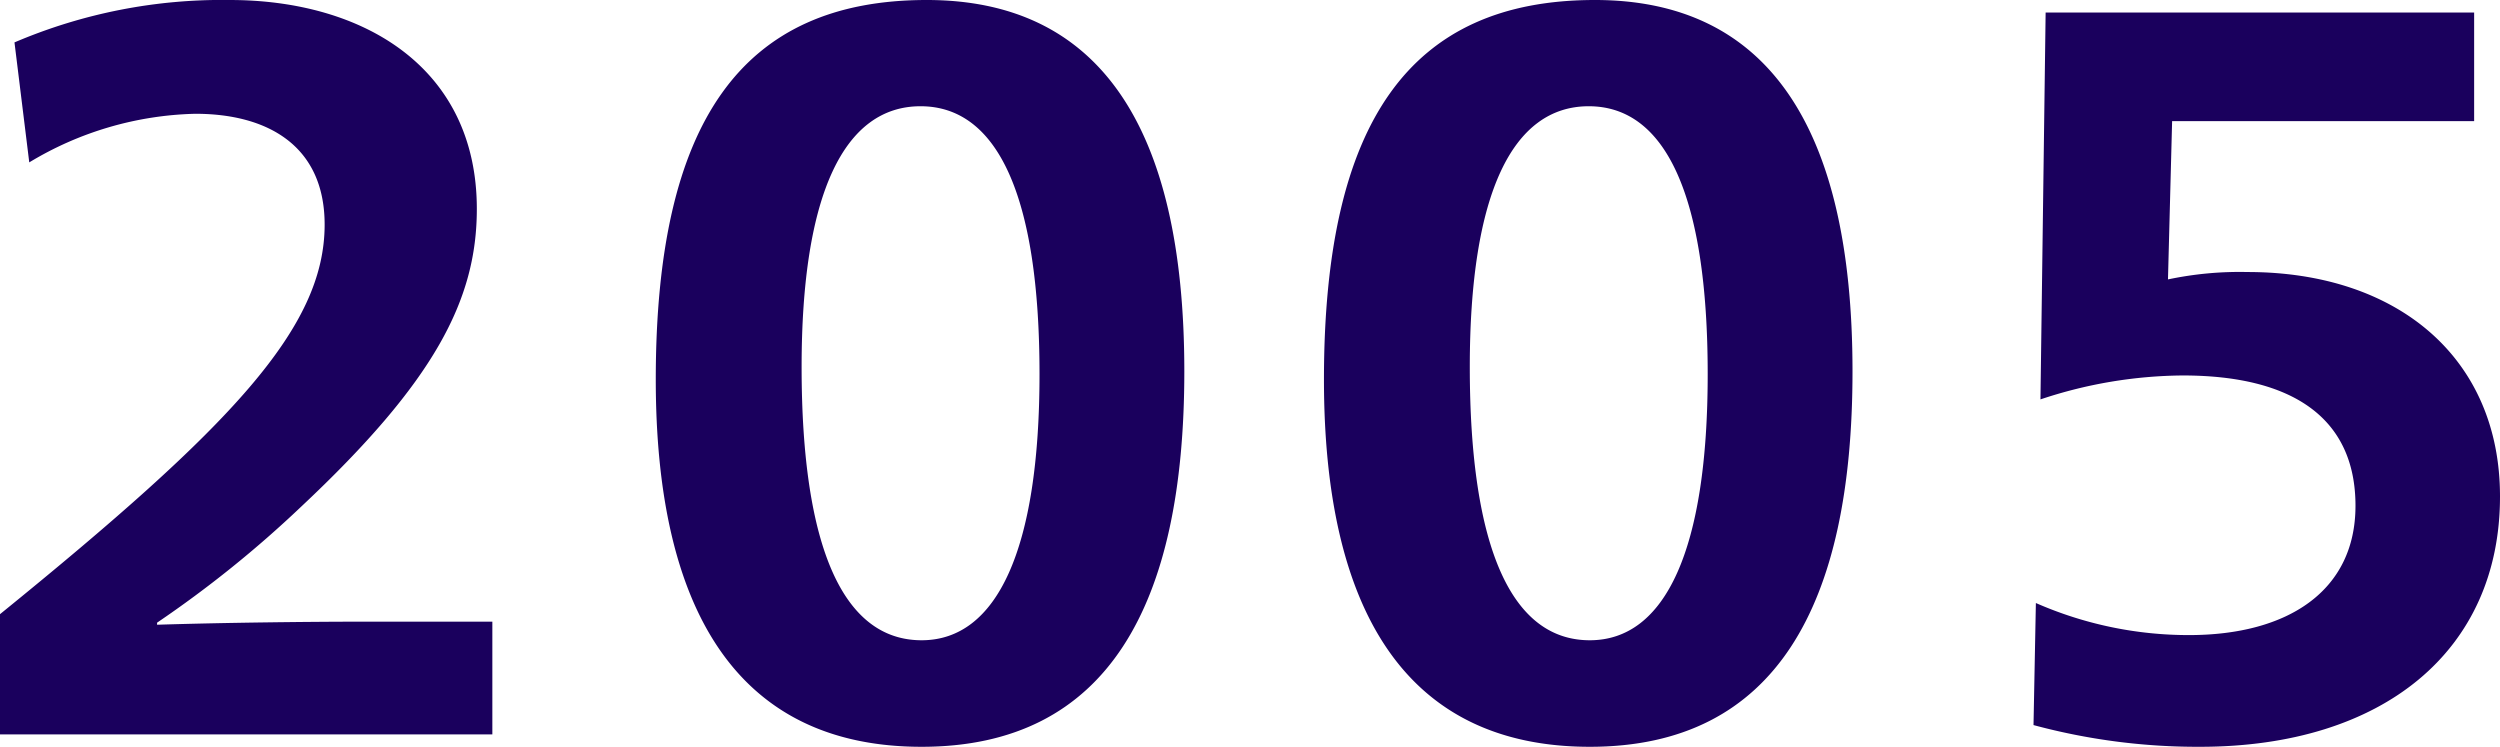 <svg xmlns="http://www.w3.org/2000/svg" width="33.838" height="10.108" viewBox="0 0 33.838 10.108"><defs><style>.a{fill:#1a005d;}</style></defs><path class="a" d="M.756,0H7.42V-1.526H5.782c-.868,0-2.016.014-2.9.042v-.028A15.231,15.231,0,0,0,4.83-3.08c1.806-1.694,2.38-2.8,2.38-4.032C7.21-9.03,5.67-9.94,3.864-9.94a7.15,7.15,0,0,0-2.912.574l.2,1.624A4.538,4.538,0,0,1,3.4-8.4c.98,0,1.75.434,1.75,1.5,0,1.4-1.26,2.73-4.4,5.278ZM13.23.168c2.52,0,3.556-1.918,3.556-5.082,0-3.346-1.176-5.026-3.486-5.026-2.506,0-3.668,1.652-3.668,5.138C9.632-1.722,10.71.168,13.23.168Zm0-1.442c-1.05,0-1.624-1.232-1.624-3.7,0-2.338.574-3.528,1.61-3.528s1.61,1.2,1.61,3.626C14.826-2.506,14.252-1.274,13.23-1.274ZM22.274.168c2.52,0,3.556-1.918,3.556-5.082,0-3.346-1.176-5.026-3.486-5.026-2.506,0-3.668,1.652-3.668,5.138C18.676-1.722,19.754.168,22.274.168Zm0-1.442c-1.05,0-1.624-1.232-1.624-3.7,0-2.338.574-3.528,1.61-3.528s1.61,1.2,1.61,3.626C23.87-2.506,23.3-1.274,22.274-1.274ZM30.534.168c2.478,0,4.06-1.3,4.06-3.388,0-1.876-1.386-3.038-3.416-3.038a4.684,4.684,0,0,0-1.078.1L30.156-8.3h4.088v-1.47h-5.8l-.07,5.236A6.193,6.193,0,0,1,30.3-4.858c1.484,0,2.338.574,2.338,1.764,0,1.148-.91,1.75-2.254,1.75a5.144,5.144,0,0,1-2.072-.434L28.28-.126A8.526,8.526,0,0,0,30.534.168Z" transform="translate(-0.756 9.94)"/></svg>